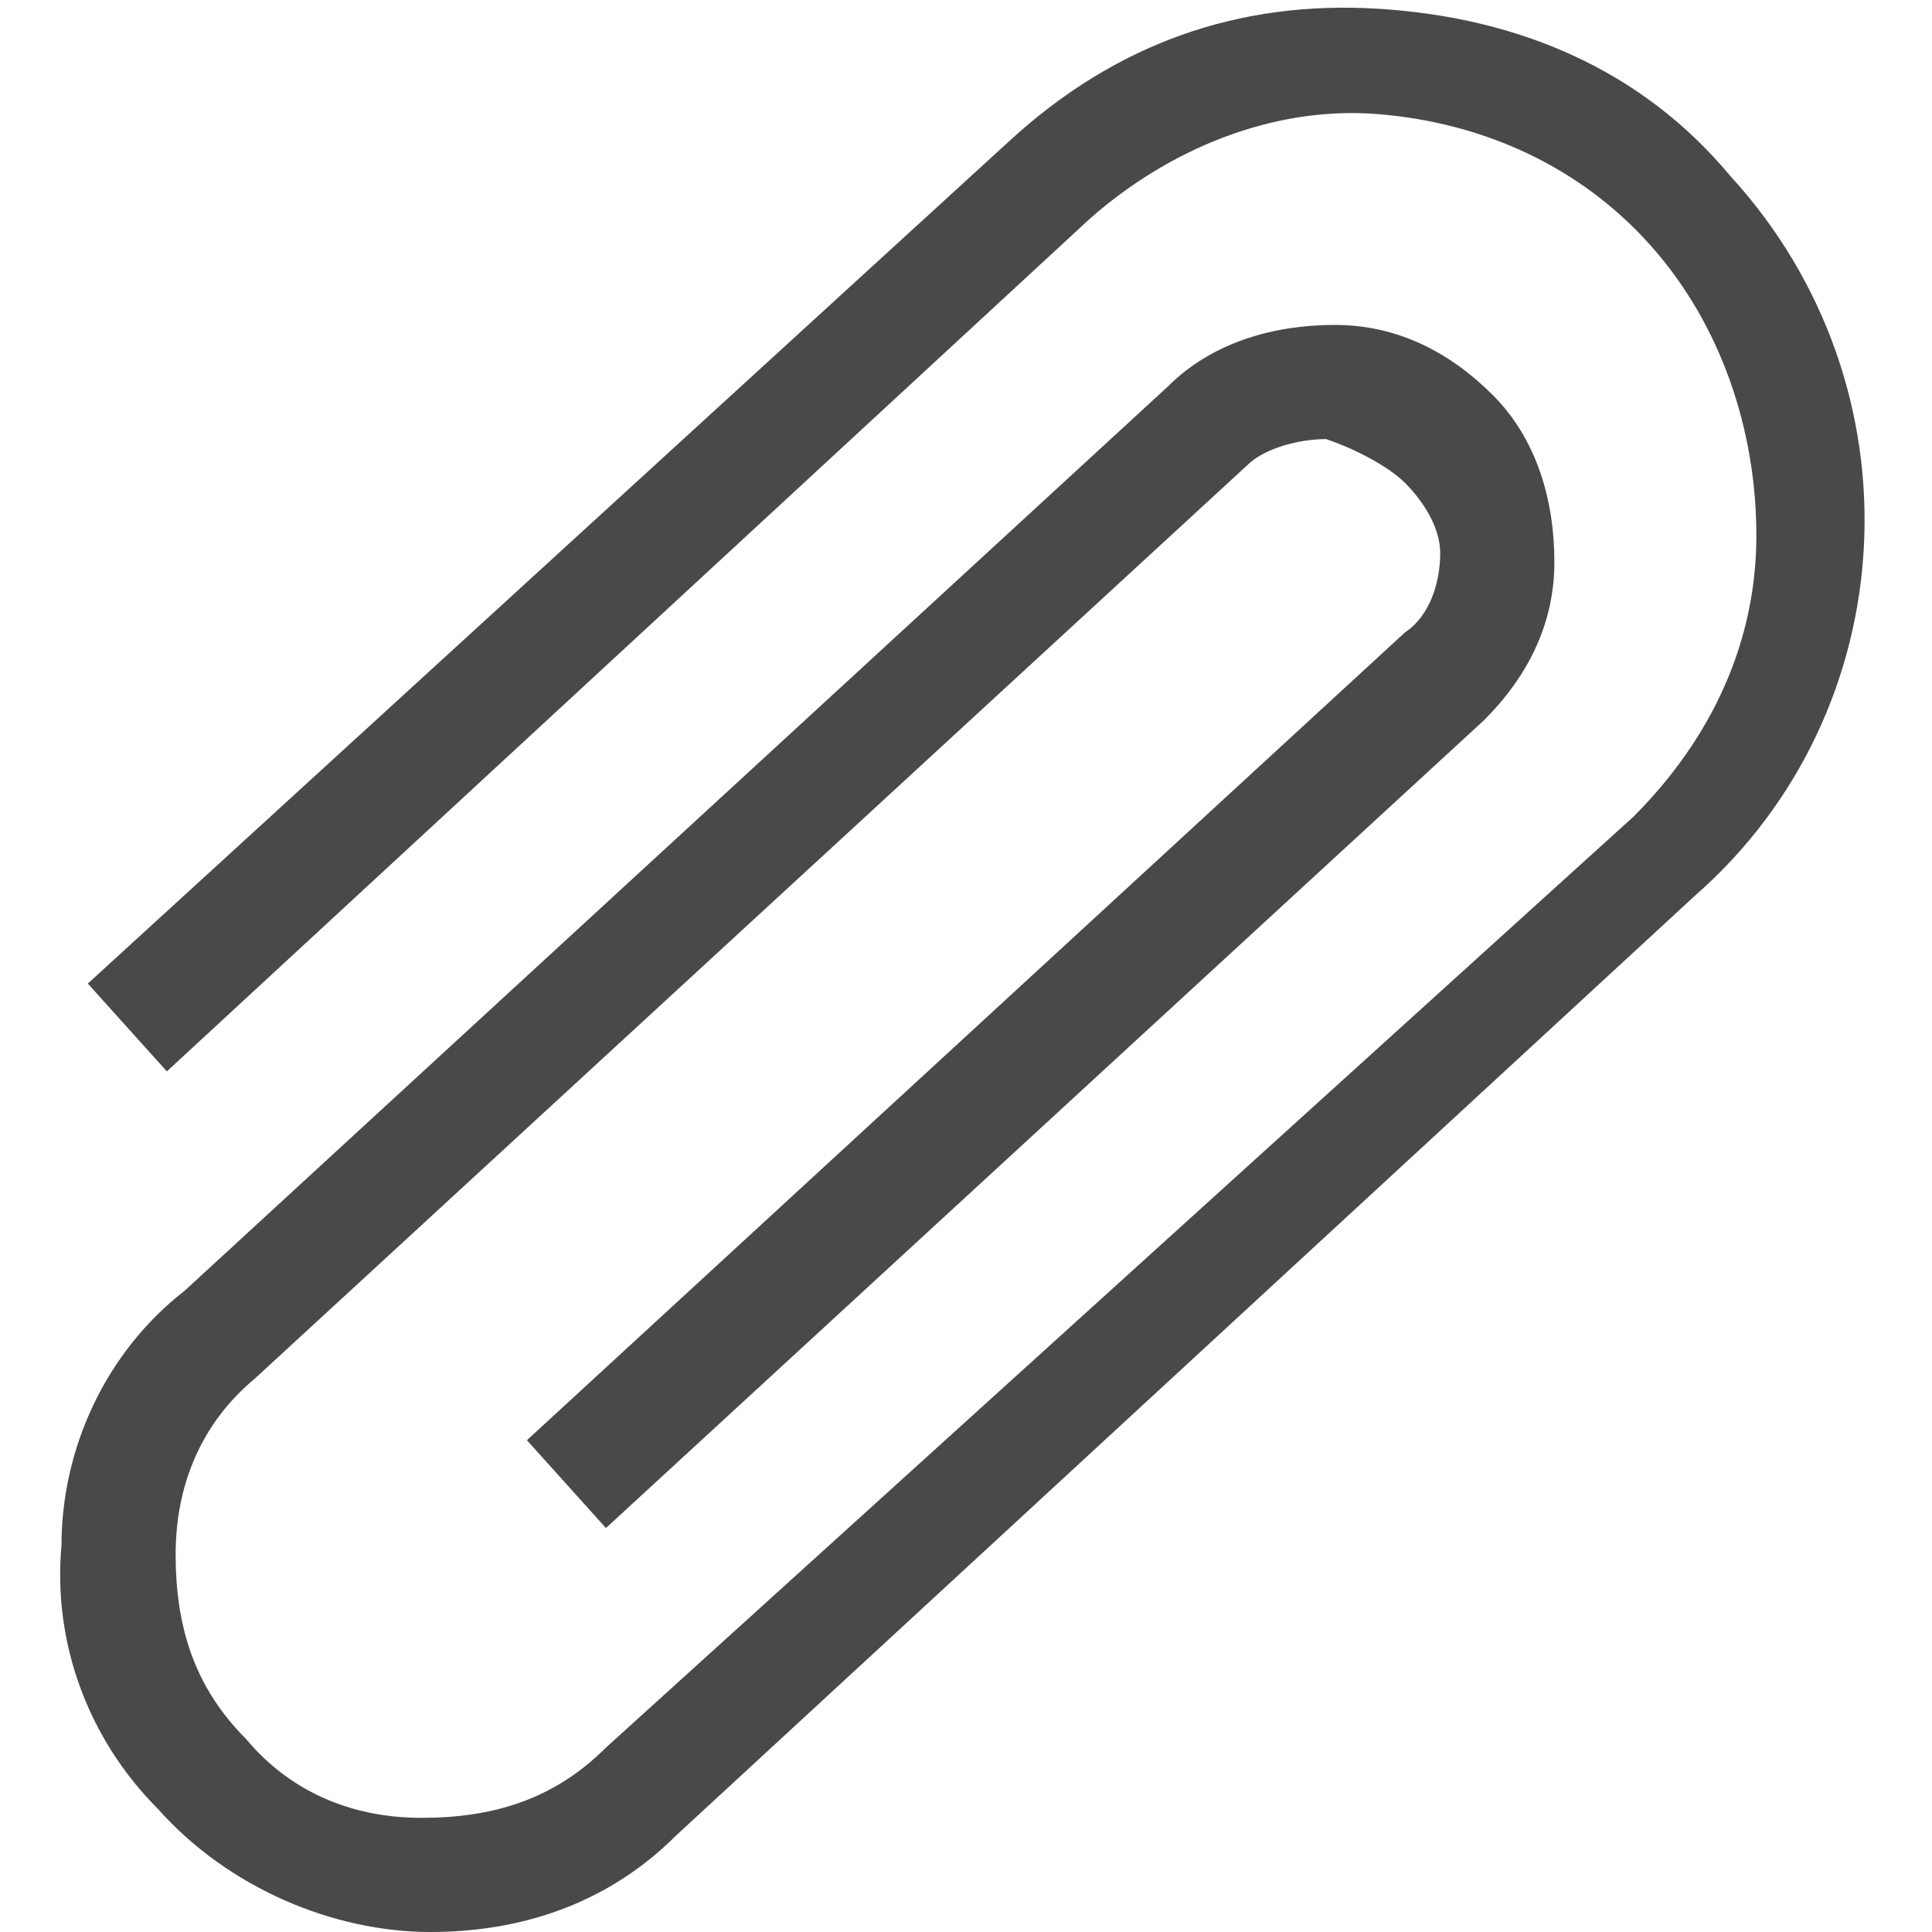 <?xml version="1.0" encoding="utf-8"?>
<!-- Generator: Adobe Illustrator 21.0.0, SVG Export Plug-In . SVG Version: 6.00 Build 0)  -->
<svg version="1.1" id="Layer_1" xmlns="http://www.w3.org/2000/svg" xmlns:xlink="http://www.w3.org/1999/xlink" x="0px" y="0px"
	 viewBox="0 0 22 22" style="enable-background:new 0 0 22 22;" xml:space="preserve">
<style type="text/css">
	.st0{fill:#484A49;}
</style>
<g id="XMLID_18_">
	<path id="XMLID_19_" class="st0" d="M4.9,22c-1.1,0-2.3-0.5-3.1-1.4c-0.8-0.8-1.2-1.9-1.1-3c0-1.1,0.5-2.2,1.4-2.9L13.3,4.4
		c0.5-0.5,1.2-0.7,1.9-0.7c0.7,0,1.3,0.3,1.8,0.8c0.5,0.5,0.7,1.2,0.7,1.9c0,0.7-0.3,1.3-0.8,1.8l-10,9.2l-0.9-1l10-9.2
		c0.3-0.2,0.4-0.6,0.4-0.9S16.2,5.7,16,5.5S15.4,5.1,15.1,5c-0.3,0-0.7,0.1-0.9,0.3L2.9,15.7c-0.6,0.5-0.9,1.2-0.9,2
		c0,0.8,0.2,1.5,0.8,2.1c0.5,0.6,1.2,0.9,2,0.9c0.8,0,1.5-0.2,2.1-0.8L18.6,9.3C19.5,8.4,20,7.3,20,6.1s-0.4-2.4-1.2-3.3
		s-1.9-1.4-3.1-1.5c-1.2-0.1-2.4,0.4-3.3,1.2L1.9,12.2l-0.9-1l10.5-9.6c1.2-1.1,2.6-1.6,4.2-1.5c1.6,0.1,3,0.7,4,1.9
		c2.2,2.4,2,6.1-0.4,8.2L7.7,20.9C6.9,21.7,5.9,22,4.9,22L4.9,22z"/>
</g>
</svg>
